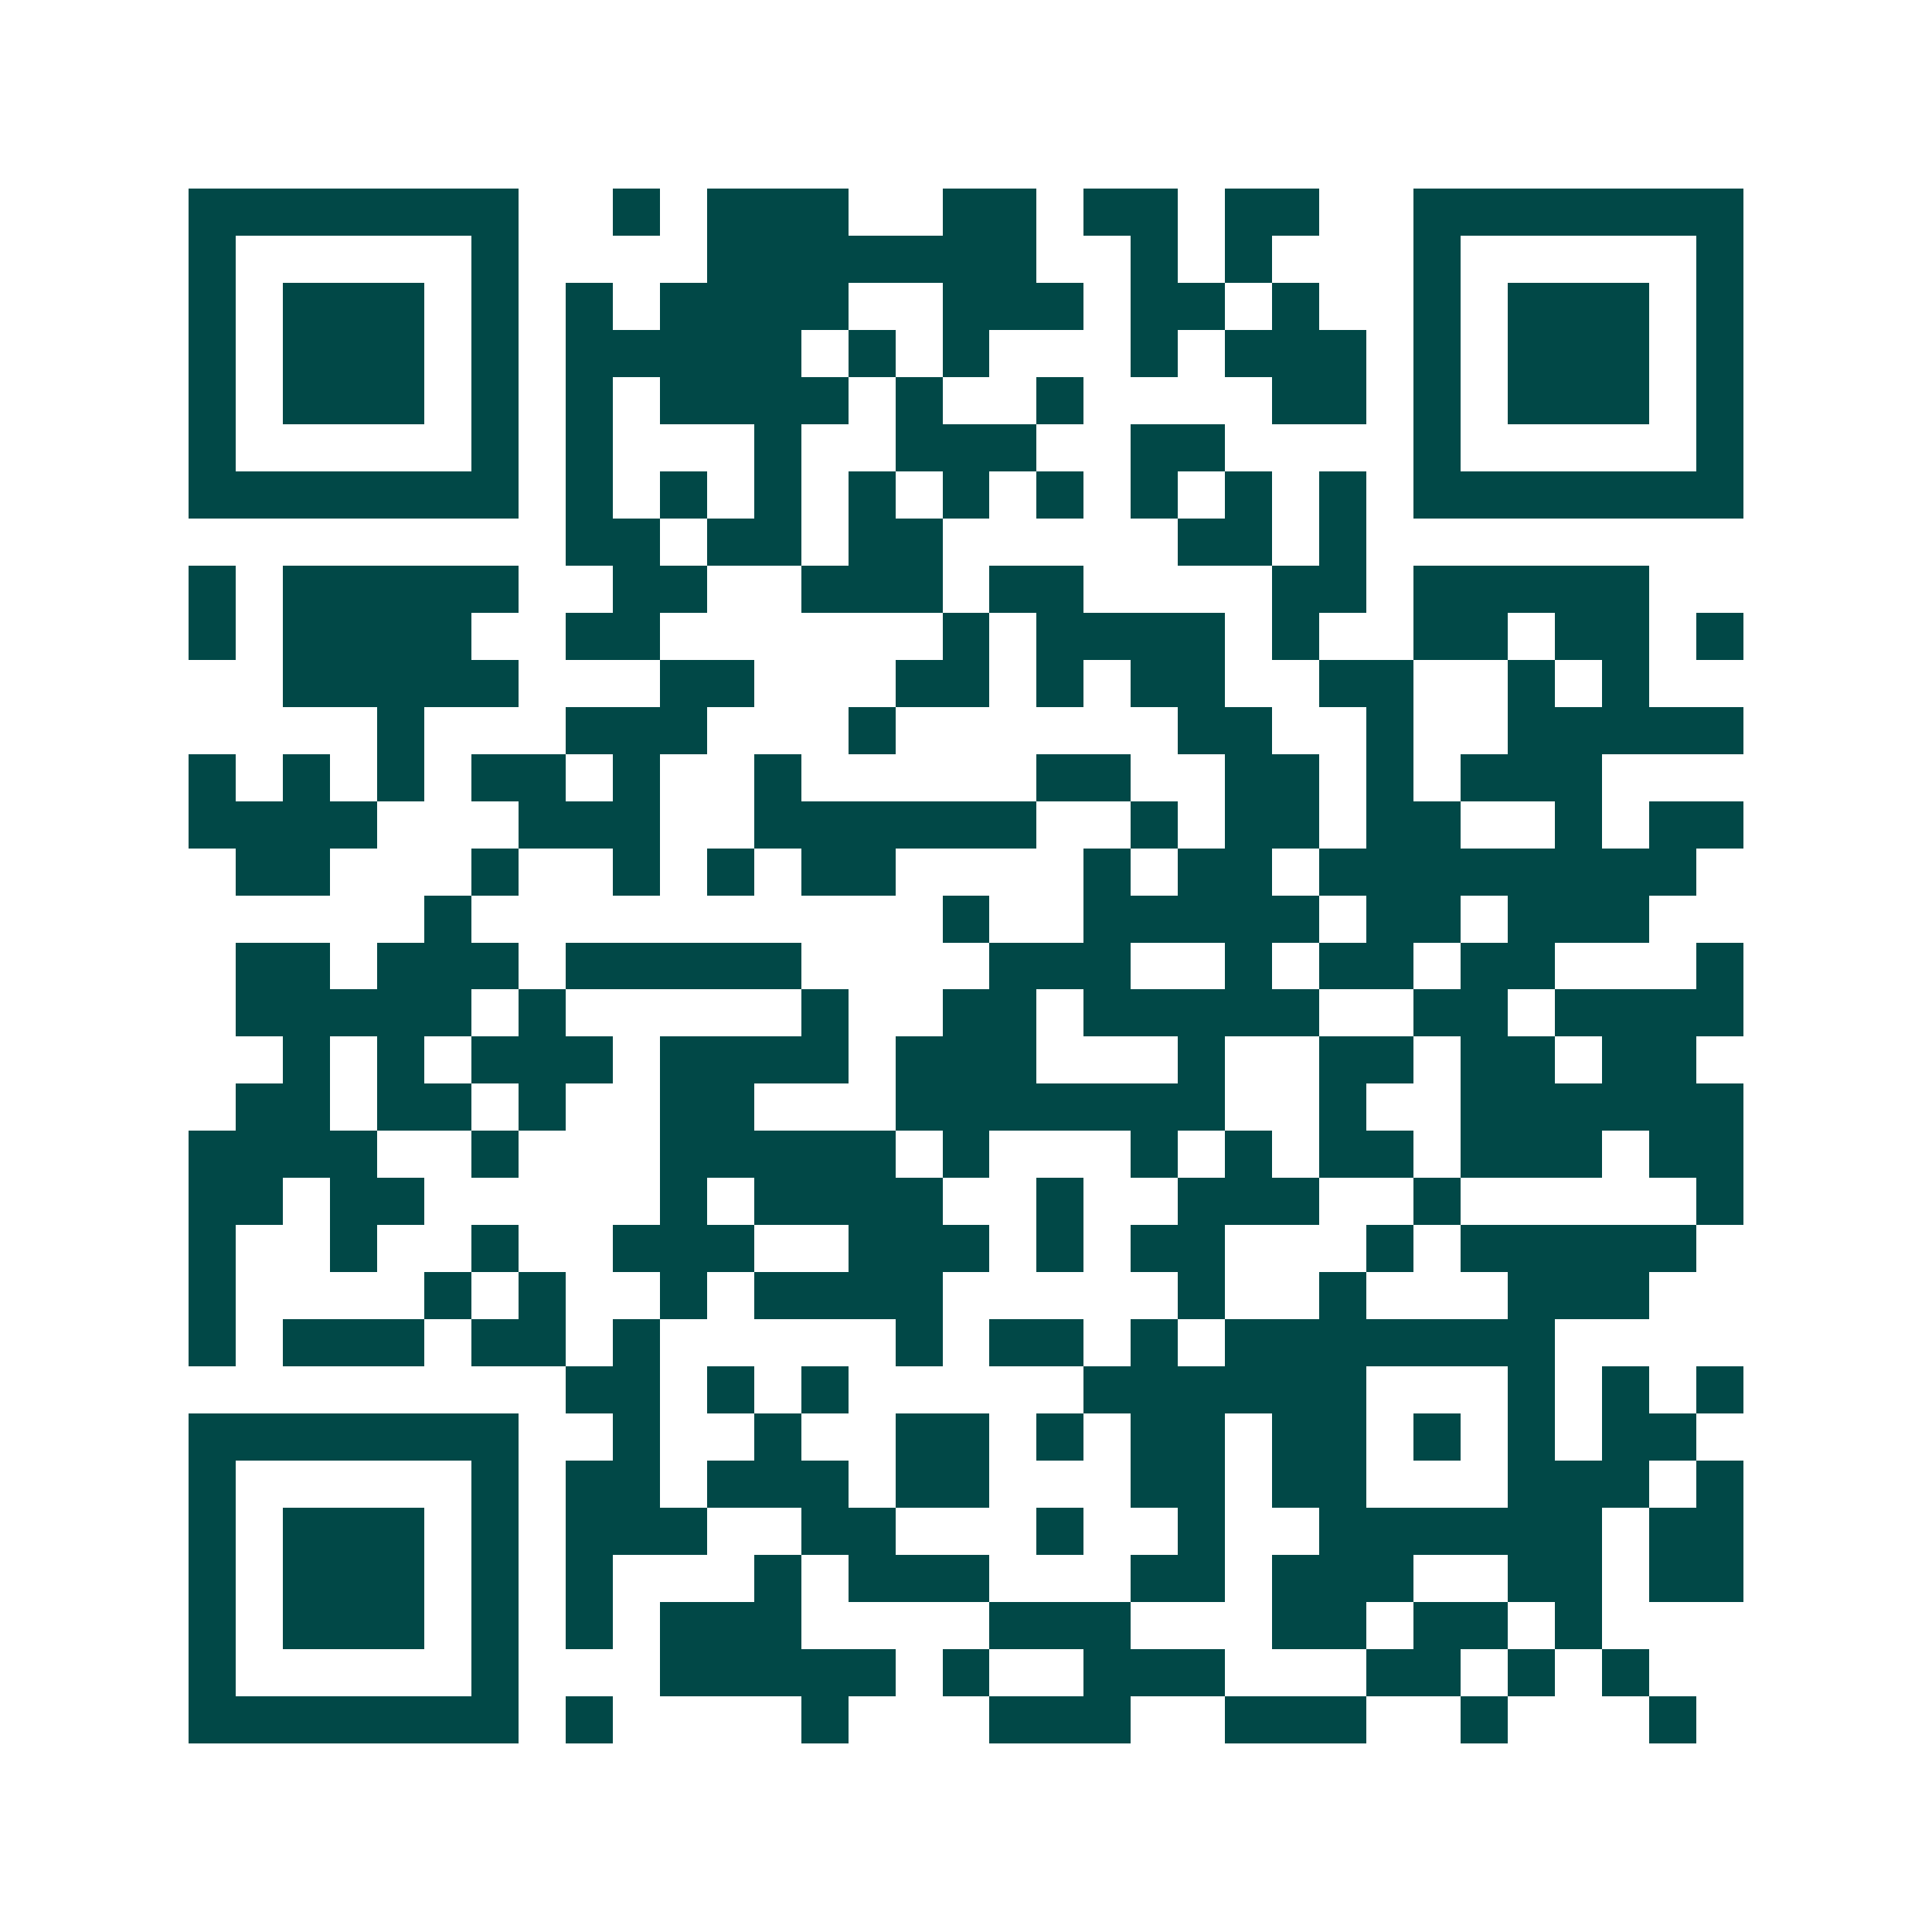 <svg xmlns="http://www.w3.org/2000/svg" width="200" height="200" viewBox="0 0 41 41" shape-rendering="crispEdges"><path fill="#ffffff" d="M0 0h41v41H0z"/><path stroke="#014847" d="M4 4.5h7m2 0h1m1 0h3m2 0h2m1 0h2m1 0h2m2 0h7M4 5.5h1m5 0h1m4 0h7m2 0h1m1 0h1m3 0h1m5 0h1M4 6.5h1m1 0h3m1 0h1m1 0h1m1 0h4m2 0h3m1 0h2m1 0h1m2 0h1m1 0h3m1 0h1M4 7.5h1m1 0h3m1 0h1m1 0h5m1 0h1m1 0h1m3 0h1m1 0h3m1 0h1m1 0h3m1 0h1M4 8.5h1m1 0h3m1 0h1m1 0h1m1 0h4m1 0h1m2 0h1m4 0h2m1 0h1m1 0h3m1 0h1M4 9.5h1m5 0h1m1 0h1m3 0h1m2 0h3m2 0h2m4 0h1m5 0h1M4 10.5h7m1 0h1m1 0h1m1 0h1m1 0h1m1 0h1m1 0h1m1 0h1m1 0h1m1 0h1m1 0h7M12 11.5h2m1 0h2m1 0h2m5 0h2m1 0h1M4 12.5h1m1 0h5m2 0h2m2 0h3m1 0h2m4 0h2m1 0h5M4 13.5h1m1 0h4m2 0h2m6 0h1m1 0h4m1 0h1m2 0h2m1 0h2m1 0h1M6 14.5h5m3 0h2m3 0h2m1 0h1m1 0h2m2 0h2m2 0h1m1 0h1M8 15.5h1m3 0h3m3 0h1m6 0h2m2 0h1m2 0h5M4 16.5h1m1 0h1m1 0h1m1 0h2m1 0h1m2 0h1m5 0h2m2 0h2m1 0h1m1 0h3M4 17.5h4m3 0h3m2 0h6m2 0h1m1 0h2m1 0h2m2 0h1m1 0h2M5 18.5h2m3 0h1m2 0h1m1 0h1m1 0h2m4 0h1m1 0h2m1 0h8M9 19.5h1m10 0h1m2 0h5m1 0h2m1 0h3M5 20.5h2m1 0h3m1 0h5m4 0h3m2 0h1m1 0h2m1 0h2m3 0h1M5 21.5h5m1 0h1m5 0h1m2 0h2m1 0h5m2 0h2m1 0h4M6 22.5h1m1 0h1m1 0h3m1 0h4m1 0h3m3 0h1m2 0h2m1 0h2m1 0h2M5 23.5h2m1 0h2m1 0h1m2 0h2m3 0h7m2 0h1m2 0h6M4 24.5h4m2 0h1m3 0h5m1 0h1m3 0h1m1 0h1m1 0h2m1 0h3m1 0h2M4 25.5h2m1 0h2m5 0h1m1 0h4m2 0h1m2 0h3m2 0h1m5 0h1M4 26.5h1m2 0h1m2 0h1m2 0h3m2 0h3m1 0h1m1 0h2m3 0h1m1 0h5M4 27.5h1m4 0h1m1 0h1m2 0h1m1 0h4m5 0h1m2 0h1m3 0h3M4 28.5h1m1 0h3m1 0h2m1 0h1m5 0h1m1 0h2m1 0h1m1 0h7M12 29.5h2m1 0h1m1 0h1m5 0h6m3 0h1m1 0h1m1 0h1M4 30.5h7m2 0h1m2 0h1m2 0h2m1 0h1m1 0h2m1 0h2m1 0h1m1 0h1m1 0h2M4 31.5h1m5 0h1m1 0h2m1 0h3m1 0h2m3 0h2m1 0h2m3 0h3m1 0h1M4 32.5h1m1 0h3m1 0h1m1 0h3m2 0h2m3 0h1m2 0h1m2 0h6m1 0h2M4 33.5h1m1 0h3m1 0h1m1 0h1m3 0h1m1 0h3m3 0h2m1 0h3m2 0h2m1 0h2M4 34.5h1m1 0h3m1 0h1m1 0h1m1 0h3m4 0h3m3 0h2m1 0h2m1 0h1M4 35.5h1m5 0h1m3 0h5m1 0h1m2 0h3m3 0h2m1 0h1m1 0h1M4 36.5h7m1 0h1m4 0h1m3 0h3m2 0h3m2 0h1m3 0h1"/></svg>
